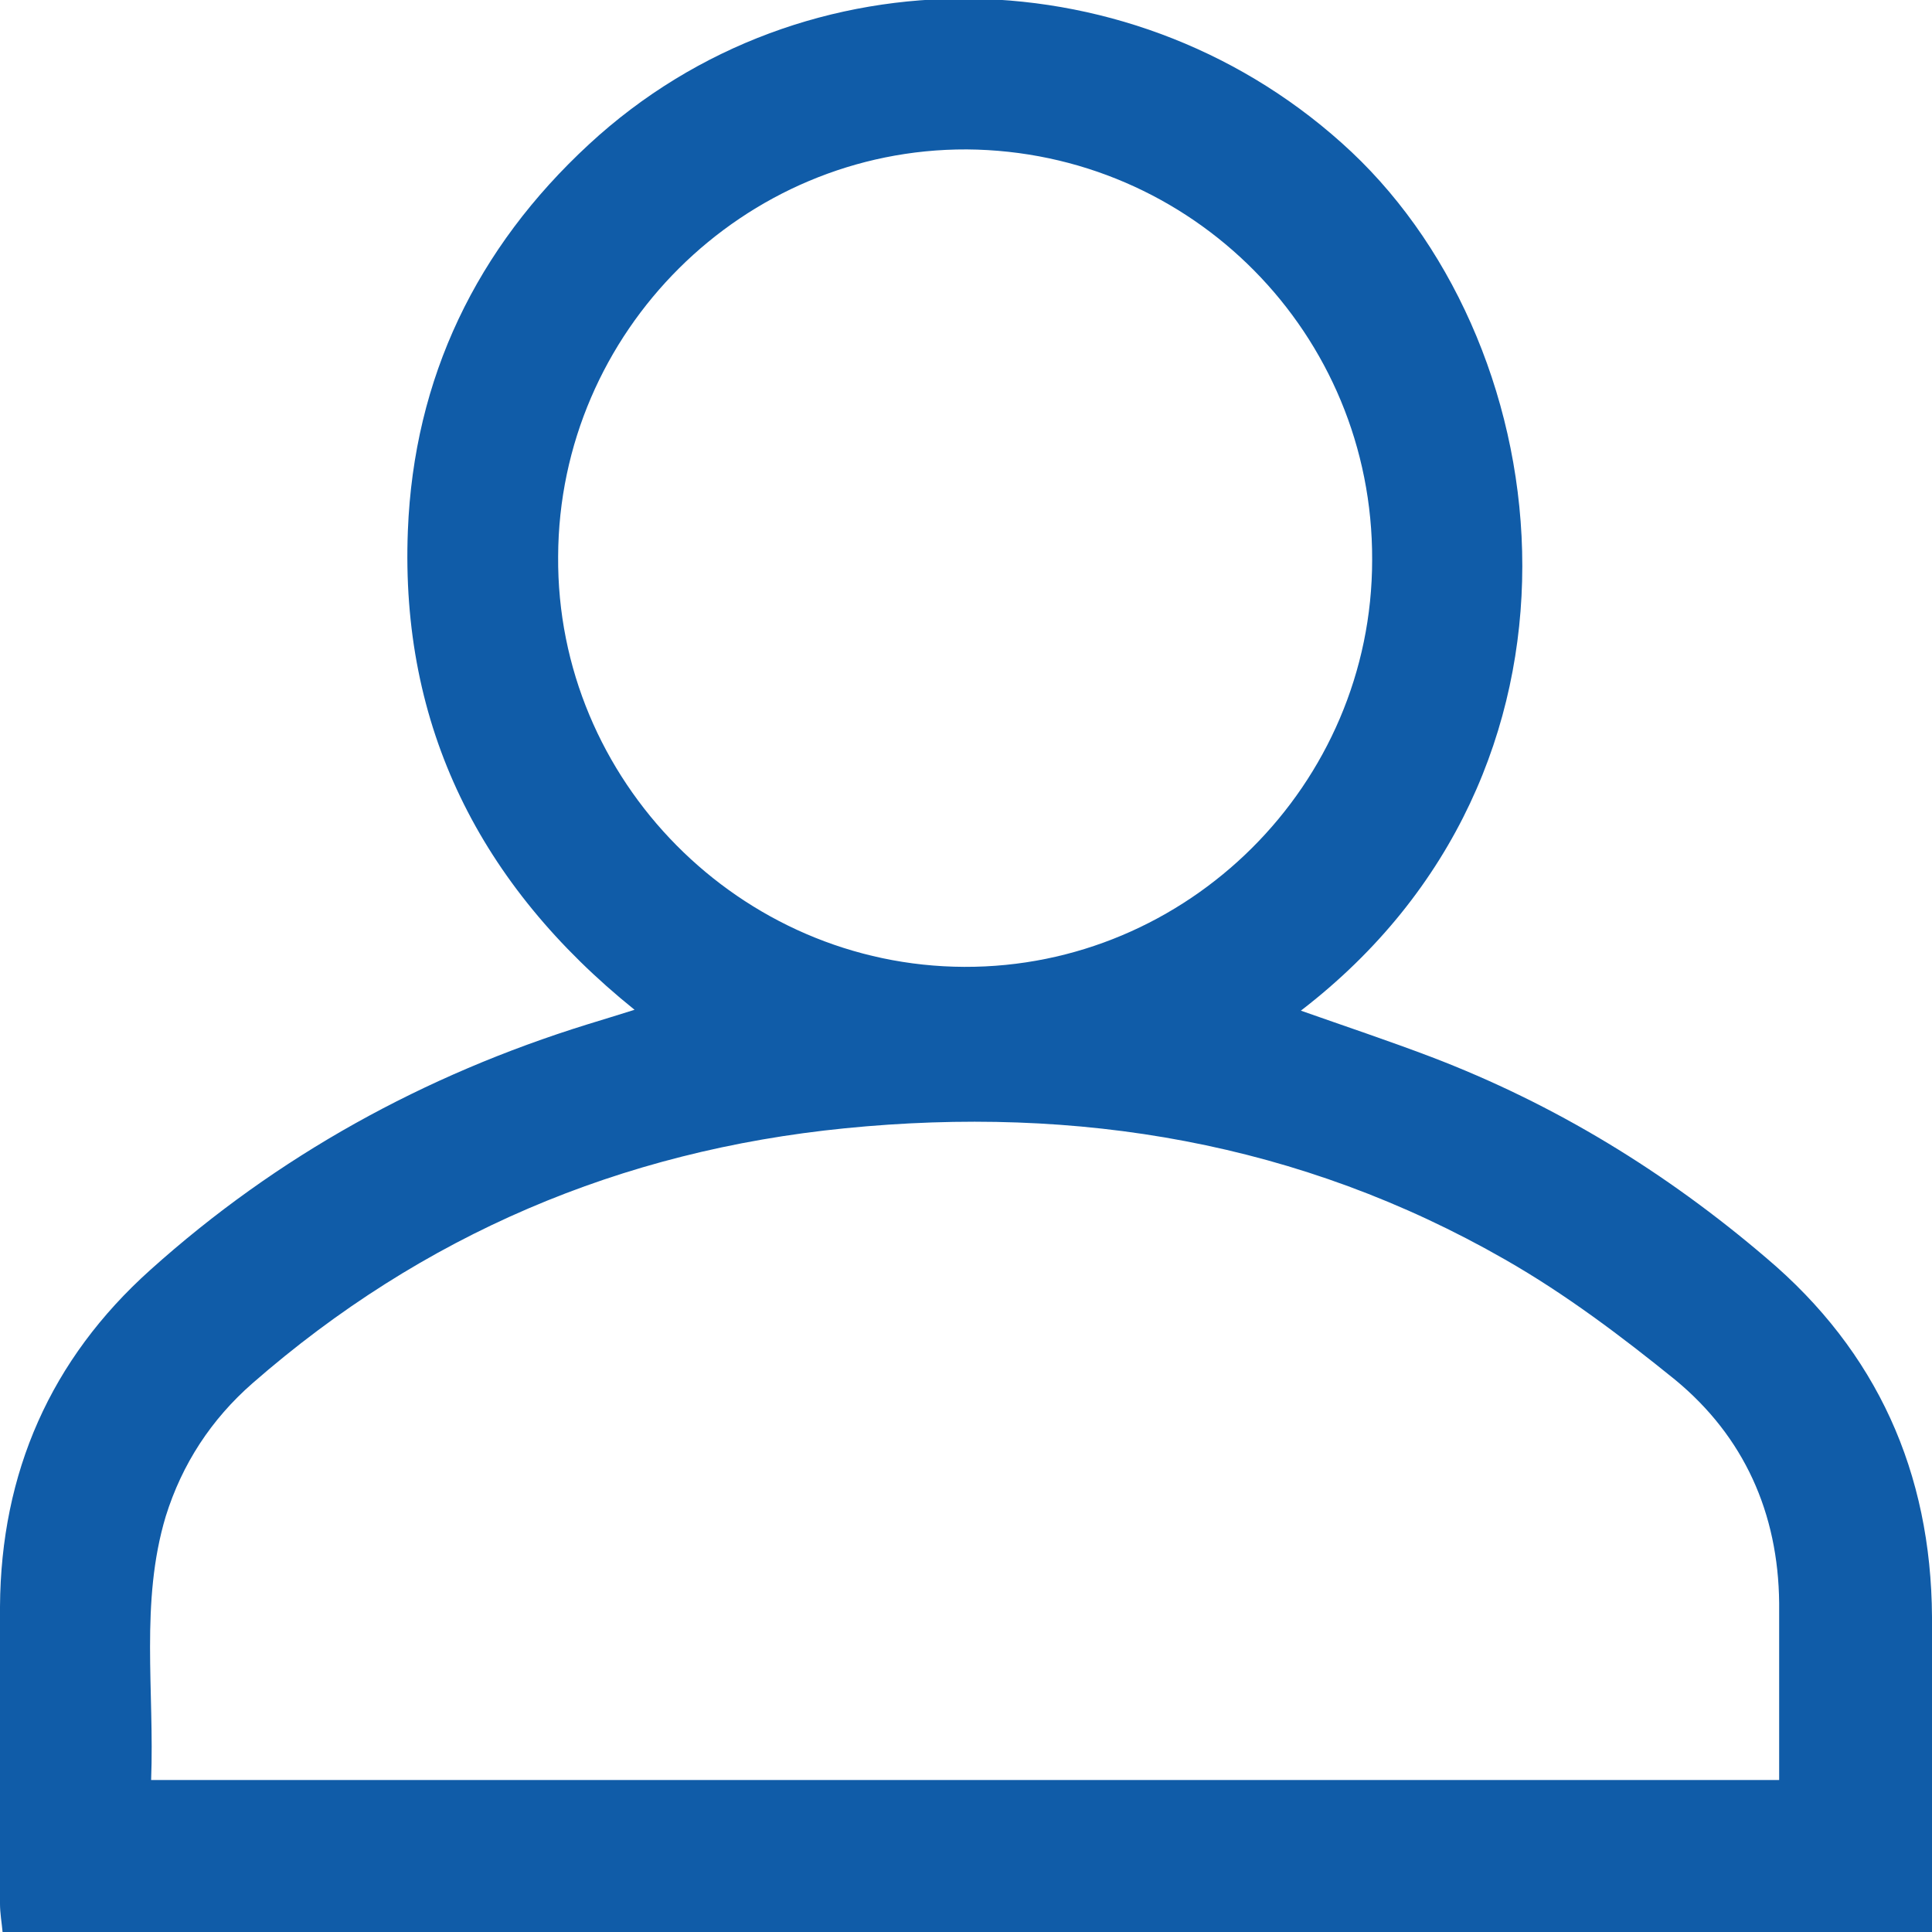 <?xml version="1.0" encoding="utf-8"?>
<!-- Generator: Adobe Illustrator 26.0.2, SVG Export Plug-In . SVG Version: 6.00 Build 0)  -->
<svg version="1.1" id="Layer_1" xmlns="http://www.w3.org/2000/svg" xmlns:xlink="http://www.w3.org/1999/xlink" x="0px" y="0px"
	 viewBox="0 0 22.5 22.5" style="enable-background:new 0 0 22.5 22.5;" xml:space="preserve">
<path style="fill:#105CA8;" d="M15.15,11.77c0.51,0.18,1.02,0.35,1.52,0.54c1.44,0.55,2.73,1.34,3.9,2.34
	c1.29,1.09,1.92,2.5,1.93,4.18c0.01,1.21,0,2.43,0,3.67c-7.5,0-14.97,0-22.47,0C0.02,22.39,0,22.28,0,22.17c0-1.15-0.01-2.3,0-3.46
	c0.01-1.56,0.59-2.88,1.75-3.92c1.48-1.33,3.19-2.27,5.09-2.86c0.16-0.05,0.33-0.1,0.55-0.17c-1.8-1.45-2.73-3.3-2.64-5.58
	c0.07-1.78,0.8-3.29,2.11-4.5c2.51-2.32,6.41-2.23,8.88,0.09C18.2,4.09,18.78,8.98,15.15,11.77z M20.72,20.73c0-0.71,0-1.39,0-2.06
	c-0.01-1.05-0.41-1.94-1.21-2.6c-0.63-0.51-1.28-1-1.98-1.4c-2.39-1.37-4.98-1.8-7.69-1.53c-2.61,0.26-4.92,1.24-6.9,2.97
	c-0.48,0.42-0.82,0.94-1.01,1.55c-0.3,1-0.13,2.03-0.17,3.07C8.09,20.73,14.38,20.73,20.72,20.73z M15.98,6.52
	c0.01-2.63-2.1-4.76-4.72-4.78C8.66,1.73,6.51,3.86,6.5,6.48c-0.02,2.61,2.12,4.77,4.73,4.78C13.83,11.27,15.98,9.14,15.98,6.52z"/>
</svg>
